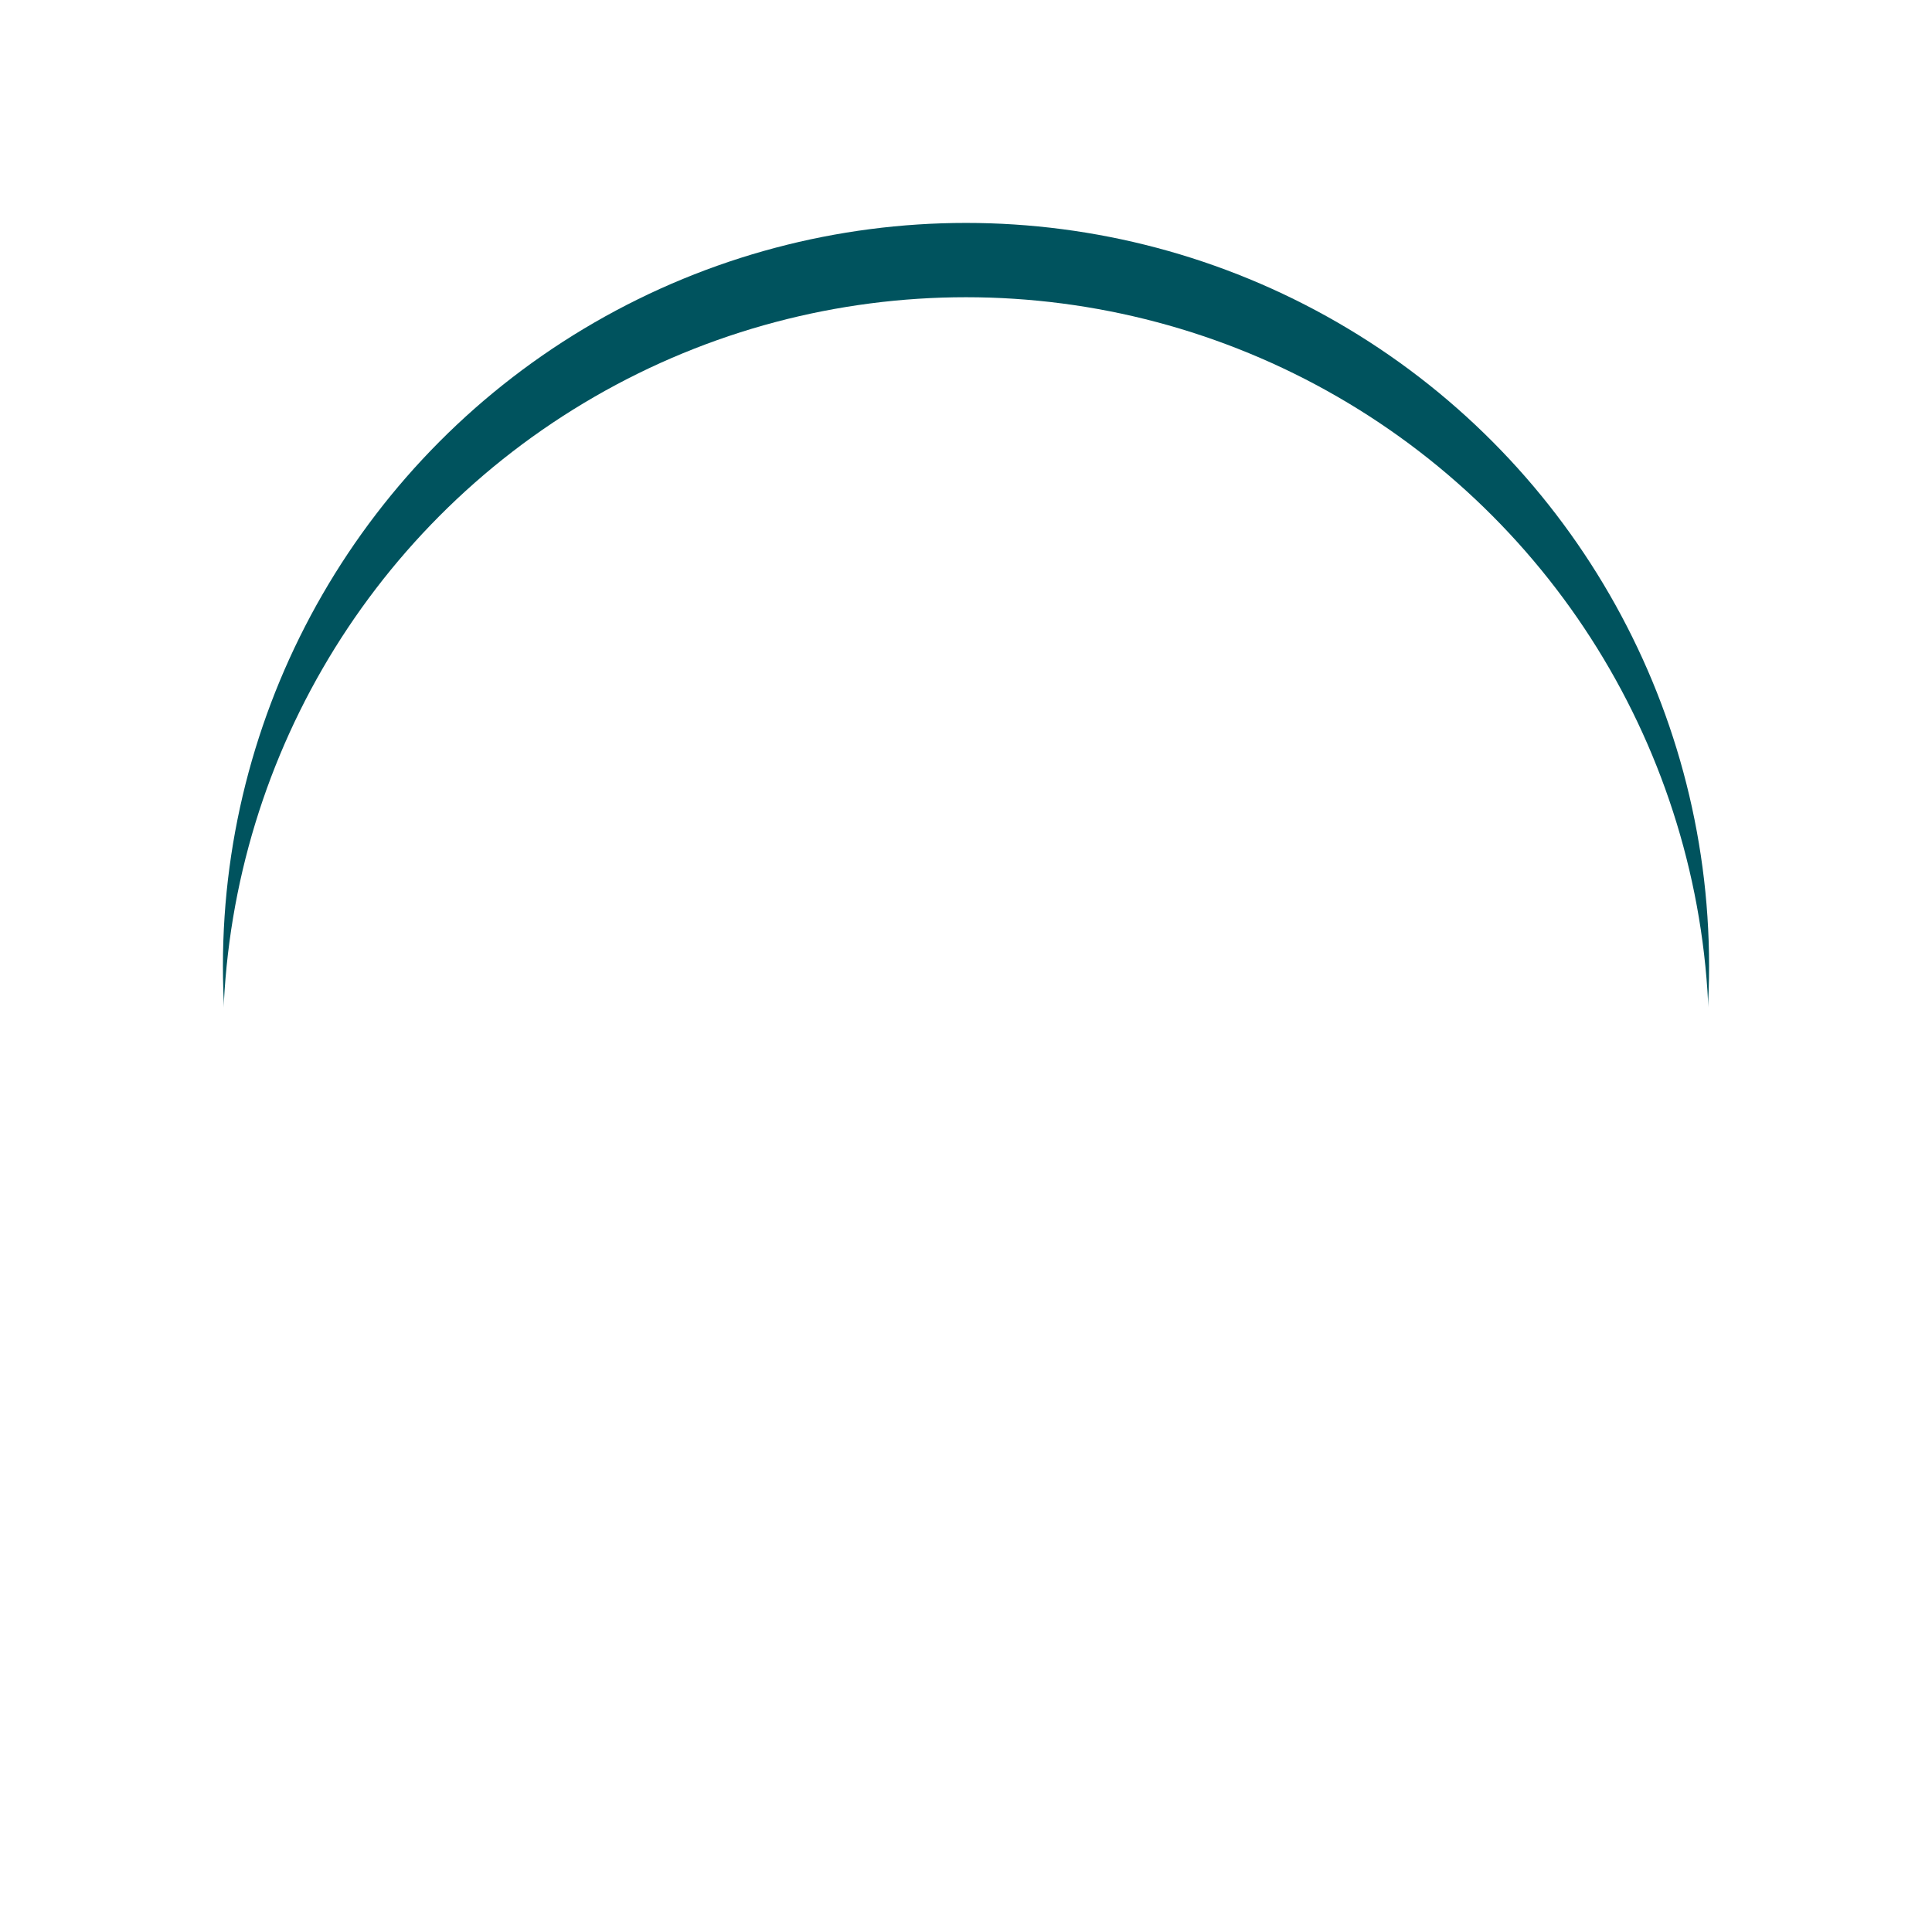 <svg xmlns="http://www.w3.org/2000/svg" xmlns:xlink="http://www.w3.org/1999/xlink" width="78" height="78" viewBox="0 0 78 78">
  <defs>
    <filter id="Ellipse_1469" x="0" y="0" width="78" height="78" filterUnits="userSpaceOnUse">
      <feOffset input="SourceAlpha"/>
      <feGaussianBlur stdDeviation="3" result="blur"/>
      <feFlood flood-opacity="0.161"/>
      <feComposite operator="in" in2="blur"/>
      <feComposite in="SourceGraphic"/>
    </filter>
    <filter id="Ellipse_1469-2" x="0" y="0" width="78" height="78" filterUnits="userSpaceOnUse">
      <feOffset dy="3" input="SourceAlpha"/>
      <feGaussianBlur stdDeviation="3" result="blur-2"/>
      <feFlood flood-opacity="0.161" result="color"/>
      <feComposite operator="out" in="SourceGraphic" in2="blur-2"/>
      <feComposite operator="in" in="color"/>
      <feComposite operator="in" in2="SourceGraphic"/>
    </filter>
  </defs>
  <g id="Group_103237" data-name="Group 103237" transform="translate(-206 -1064)">
    <g id="Group_99088" data-name="Group 99088" transform="translate(215 1073)">
      <g data-type="innerShadowGroup">
        <g transform="matrix(1, 0, 0, 1, -9, -9)" filter="url(#Ellipse_1469)">
          <ellipse id="Ellipse_1469-3" data-name="Ellipse 1469" cx="30" cy="30" rx="30" ry="30" transform="translate(9 9)" fill="#00535e"/>
        </g>
        <g transform="matrix(1, 0, 0, 1, -9, -9)" filter="url(#Ellipse_1469-2)">
          <ellipse id="Ellipse_1469-4" data-name="Ellipse 1469" cx="30" cy="30" rx="30" ry="30" transform="translate(9 9)" fill="#fff"/>
        </g>
      </g>
    </g>
    <g id="Group_99365" data-name="Group 99365" transform="translate(51.701 -0.075)">
      <path id="Path_205588" data-name="Path 205588" d="M122.521,429.571a.84.84,0,0,0,.177,1.152l6.423,4.74a.84.84,0,0,0,1.152-.177l2.525-3.411-7.752-5.714Z" transform="translate(50.83 688.488)" fill="#fff"/>
      <path id="Path_205589" data-name="Path 205589" d="M205.007,319.161a1.937,1.937,0,0,0-1.993-.487l-5.847,1.9v.443a3.634,3.634,0,0,1-2.835,3.411l-.354.089a39.837,39.837,0,0,1-6.467.886l-1.772.089a.976.976,0,1,1-.088-1.949l1.772-.089a36.113,36.113,0,0,0,6.157-.842l.354-.089a1.6,1.6,0,0,0,1.284-1.551,1.672,1.672,0,0,0-.443-1.2,1.861,1.861,0,0,0-1.152-.531l-9.347-.222a4.7,4.7,0,0,0-2.924.93l-7.752,5.67,8.151,5.98,7.885.664a5.356,5.356,0,0,0,3.809-1.152L204.83,322a1.91,1.91,0,0,0,.709-1.373,1.832,1.832,0,0,0-.531-1.462Z" transform="translate(3.649 787.558)" fill="#fff"/>
      <path id="Path_205590" data-name="Path 205590" d="M295.119,172.48v6.556a2.1,2.1,0,0,0,2.126,2.126h16.345a2.1,2.1,0,0,0,2.126-2.126V172.48a64.279,64.279,0,0,1-7,.664v.133a2.373,2.373,0,0,1-2.348,2.392h-1.816a2.345,2.345,0,0,1-2.348-2.392v-.133a63.824,63.824,0,0,1-7.087-.664Z" transform="translate(-108.257 922.102)" fill="#fff"/>
      <path id="Path_205591" data-name="Path 205591" d="M276.006,24.632a54.96,54.96,0,0,0,8.106.886,2.335,2.335,0,0,1,2.348-2.348h1.816a2.363,2.363,0,0,1,2.348,2.348,54.979,54.979,0,0,0,8.062-.886.625.625,0,0,0,.487-.62V20.734a2.127,2.127,0,0,0-2.126-2.126h-4.7v-1.55A3.063,3.063,0,0,0,289.294,14h-3.9a3.063,3.063,0,0,0-3.057,3.057v1.551h-4.7a2.1,2.1,0,0,0-2.126,2.126v3.278a.625.625,0,0,0,.487.62Zm8.771-7.575a.644.644,0,0,1,.664-.62h3.9a.634.634,0,0,1,.62.62v1.551h-5.183Z" transform="translate(-90.207 1068.045)" fill="#fff"/>
      <path id="Path_205592" data-name="Path 205592" d="M407.922,154.39a.7.7,0,0,0,.709-.709v-1.772a.7.7,0,0,0-.709-.709H406.15a.7.7,0,0,0-.709.709v1.772a.7.7,0,0,0,.709.709Z" transform="translate(-209.852 941.698)" fill="#fff"/>
    </g>
  </g>
</svg>
